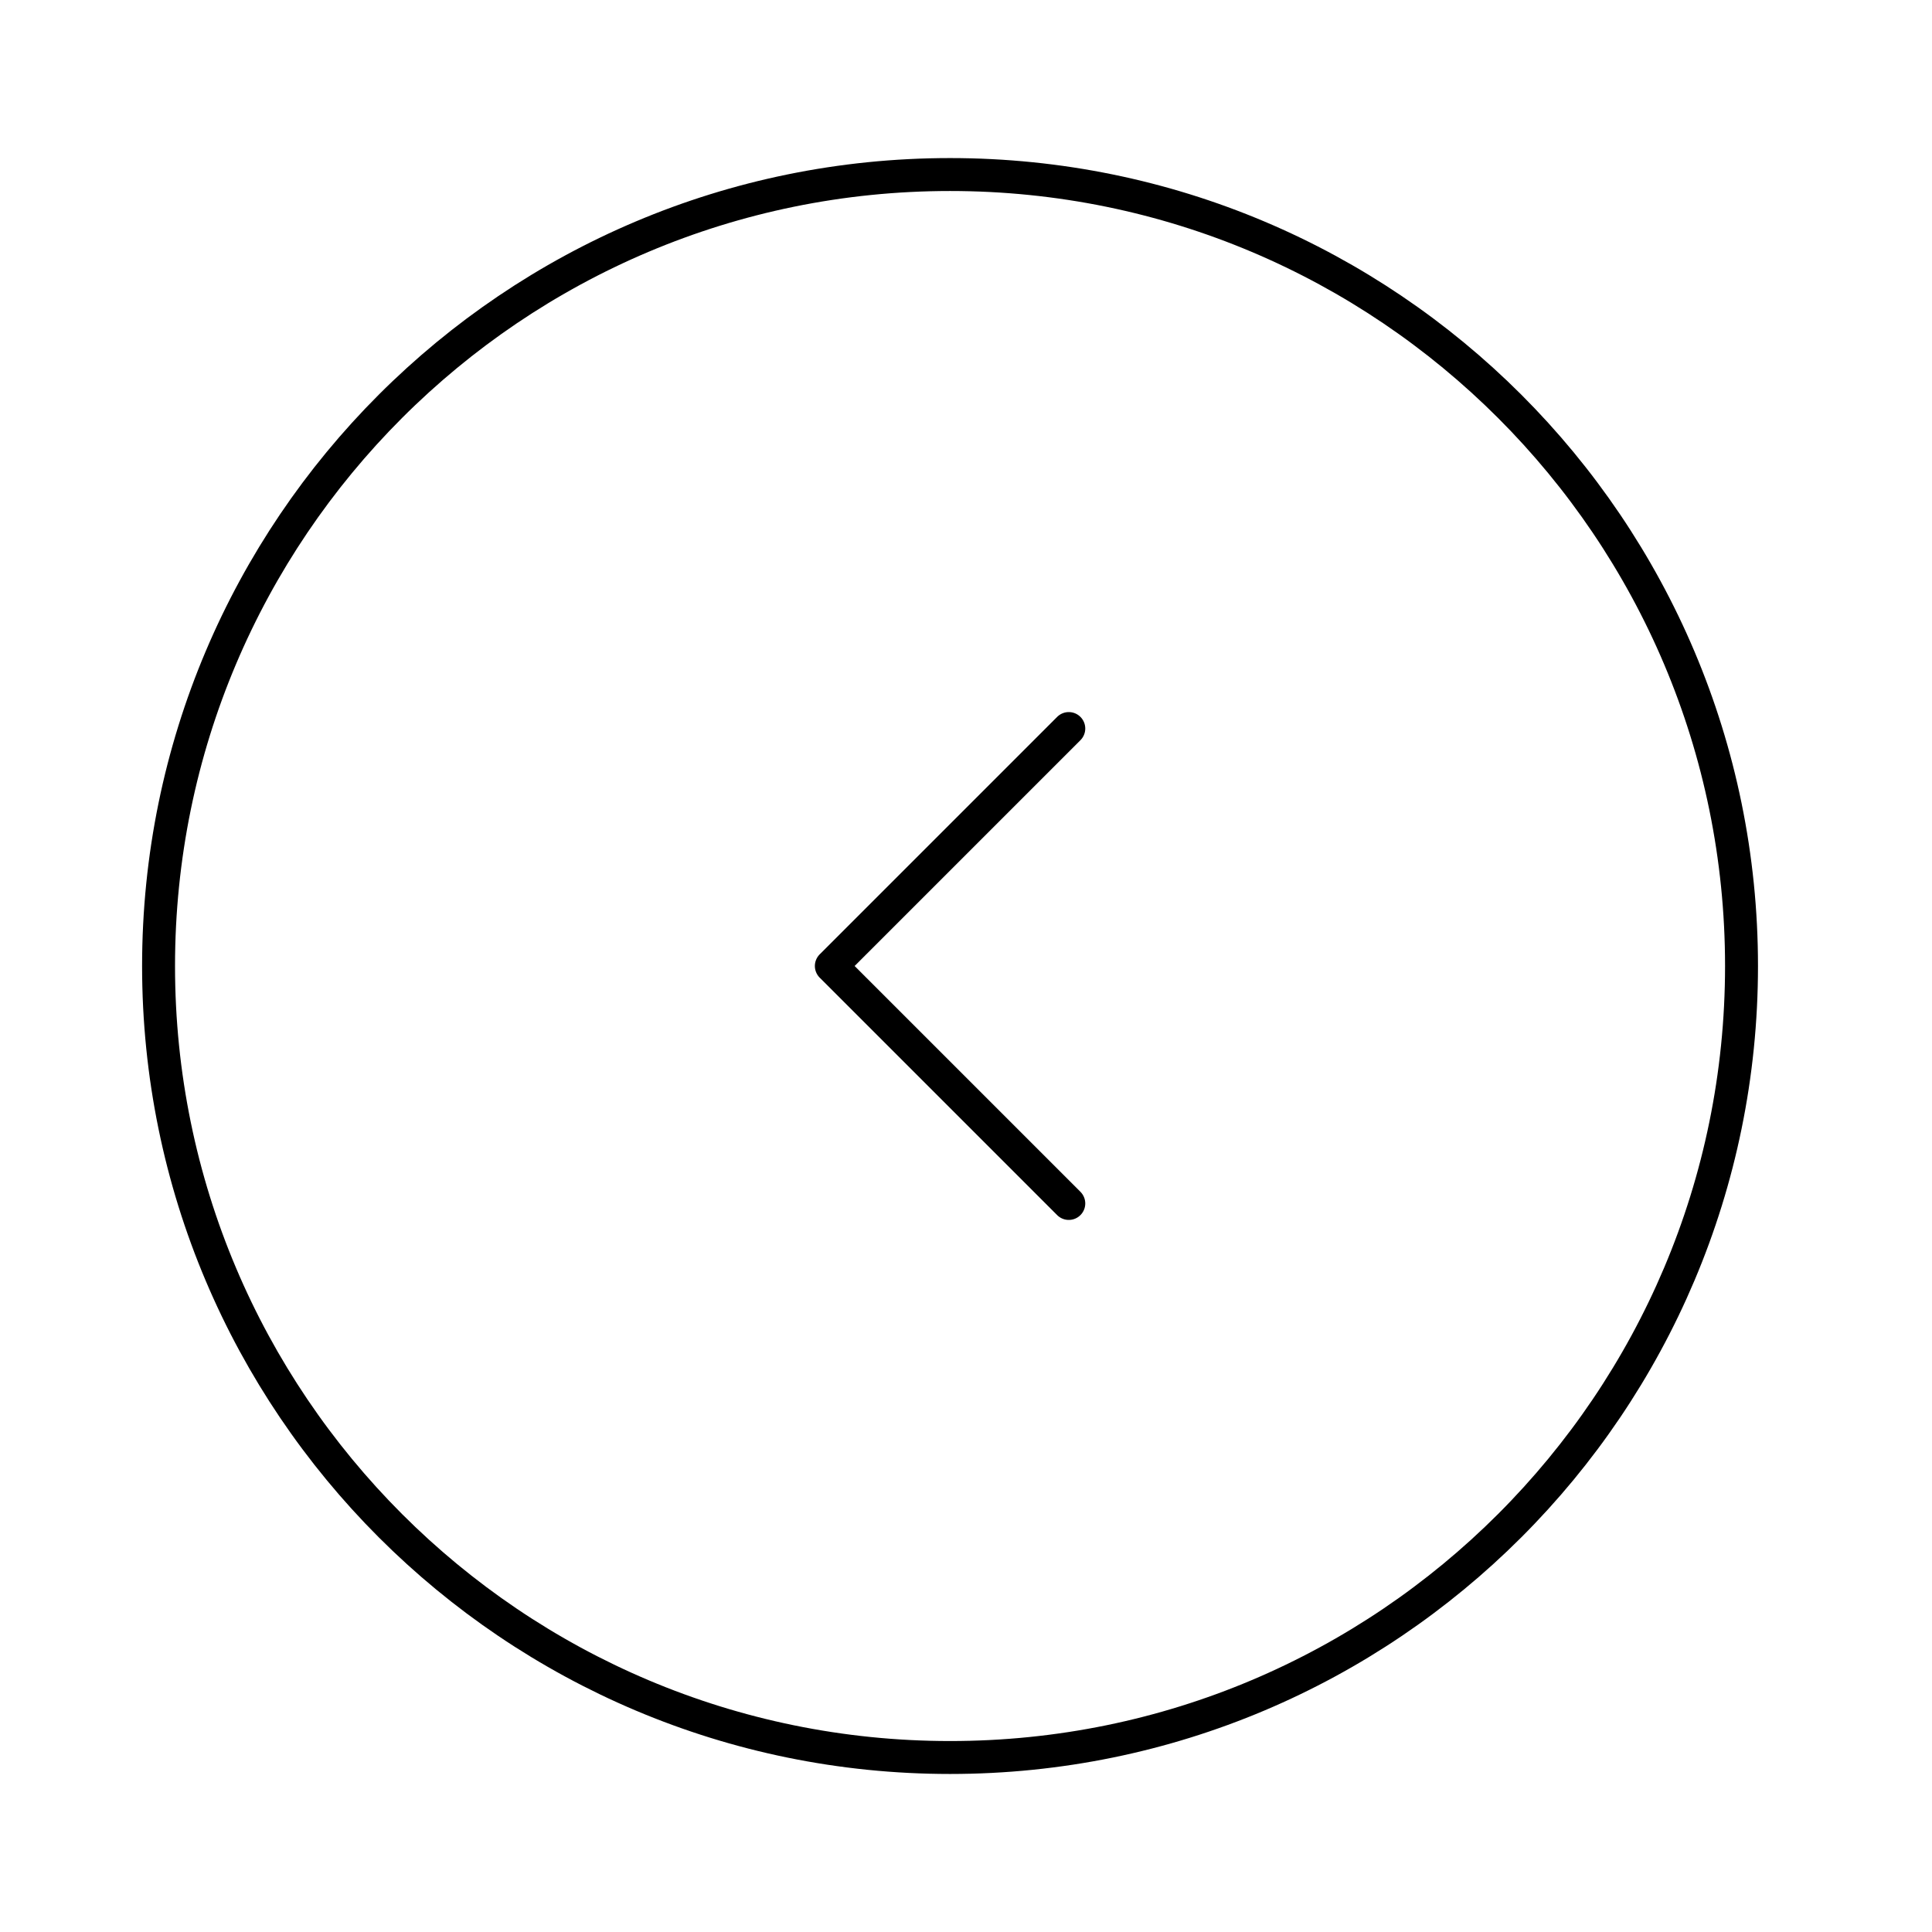 <svg xmlns="http://www.w3.org/2000/svg" width="44" height="44" viewBox="0 0 44 44" fill="none"><path d="M21.637 40.026C31.592 40.026 39.662 31.955 39.662 22C39.662 12.045 31.592 3.975 21.637 3.975C11.682 3.975 3.611 12.045 3.611 22C3.611 31.955 11.682 40.026 21.637 40.026Z" stroke="black" stroke-width="0.75"></path><path d="M24.341 16.592L18.933 22L24.341 27.408" stroke="black" stroke-width="0.75" stroke-linecap="round" stroke-linejoin="round"></path></svg>